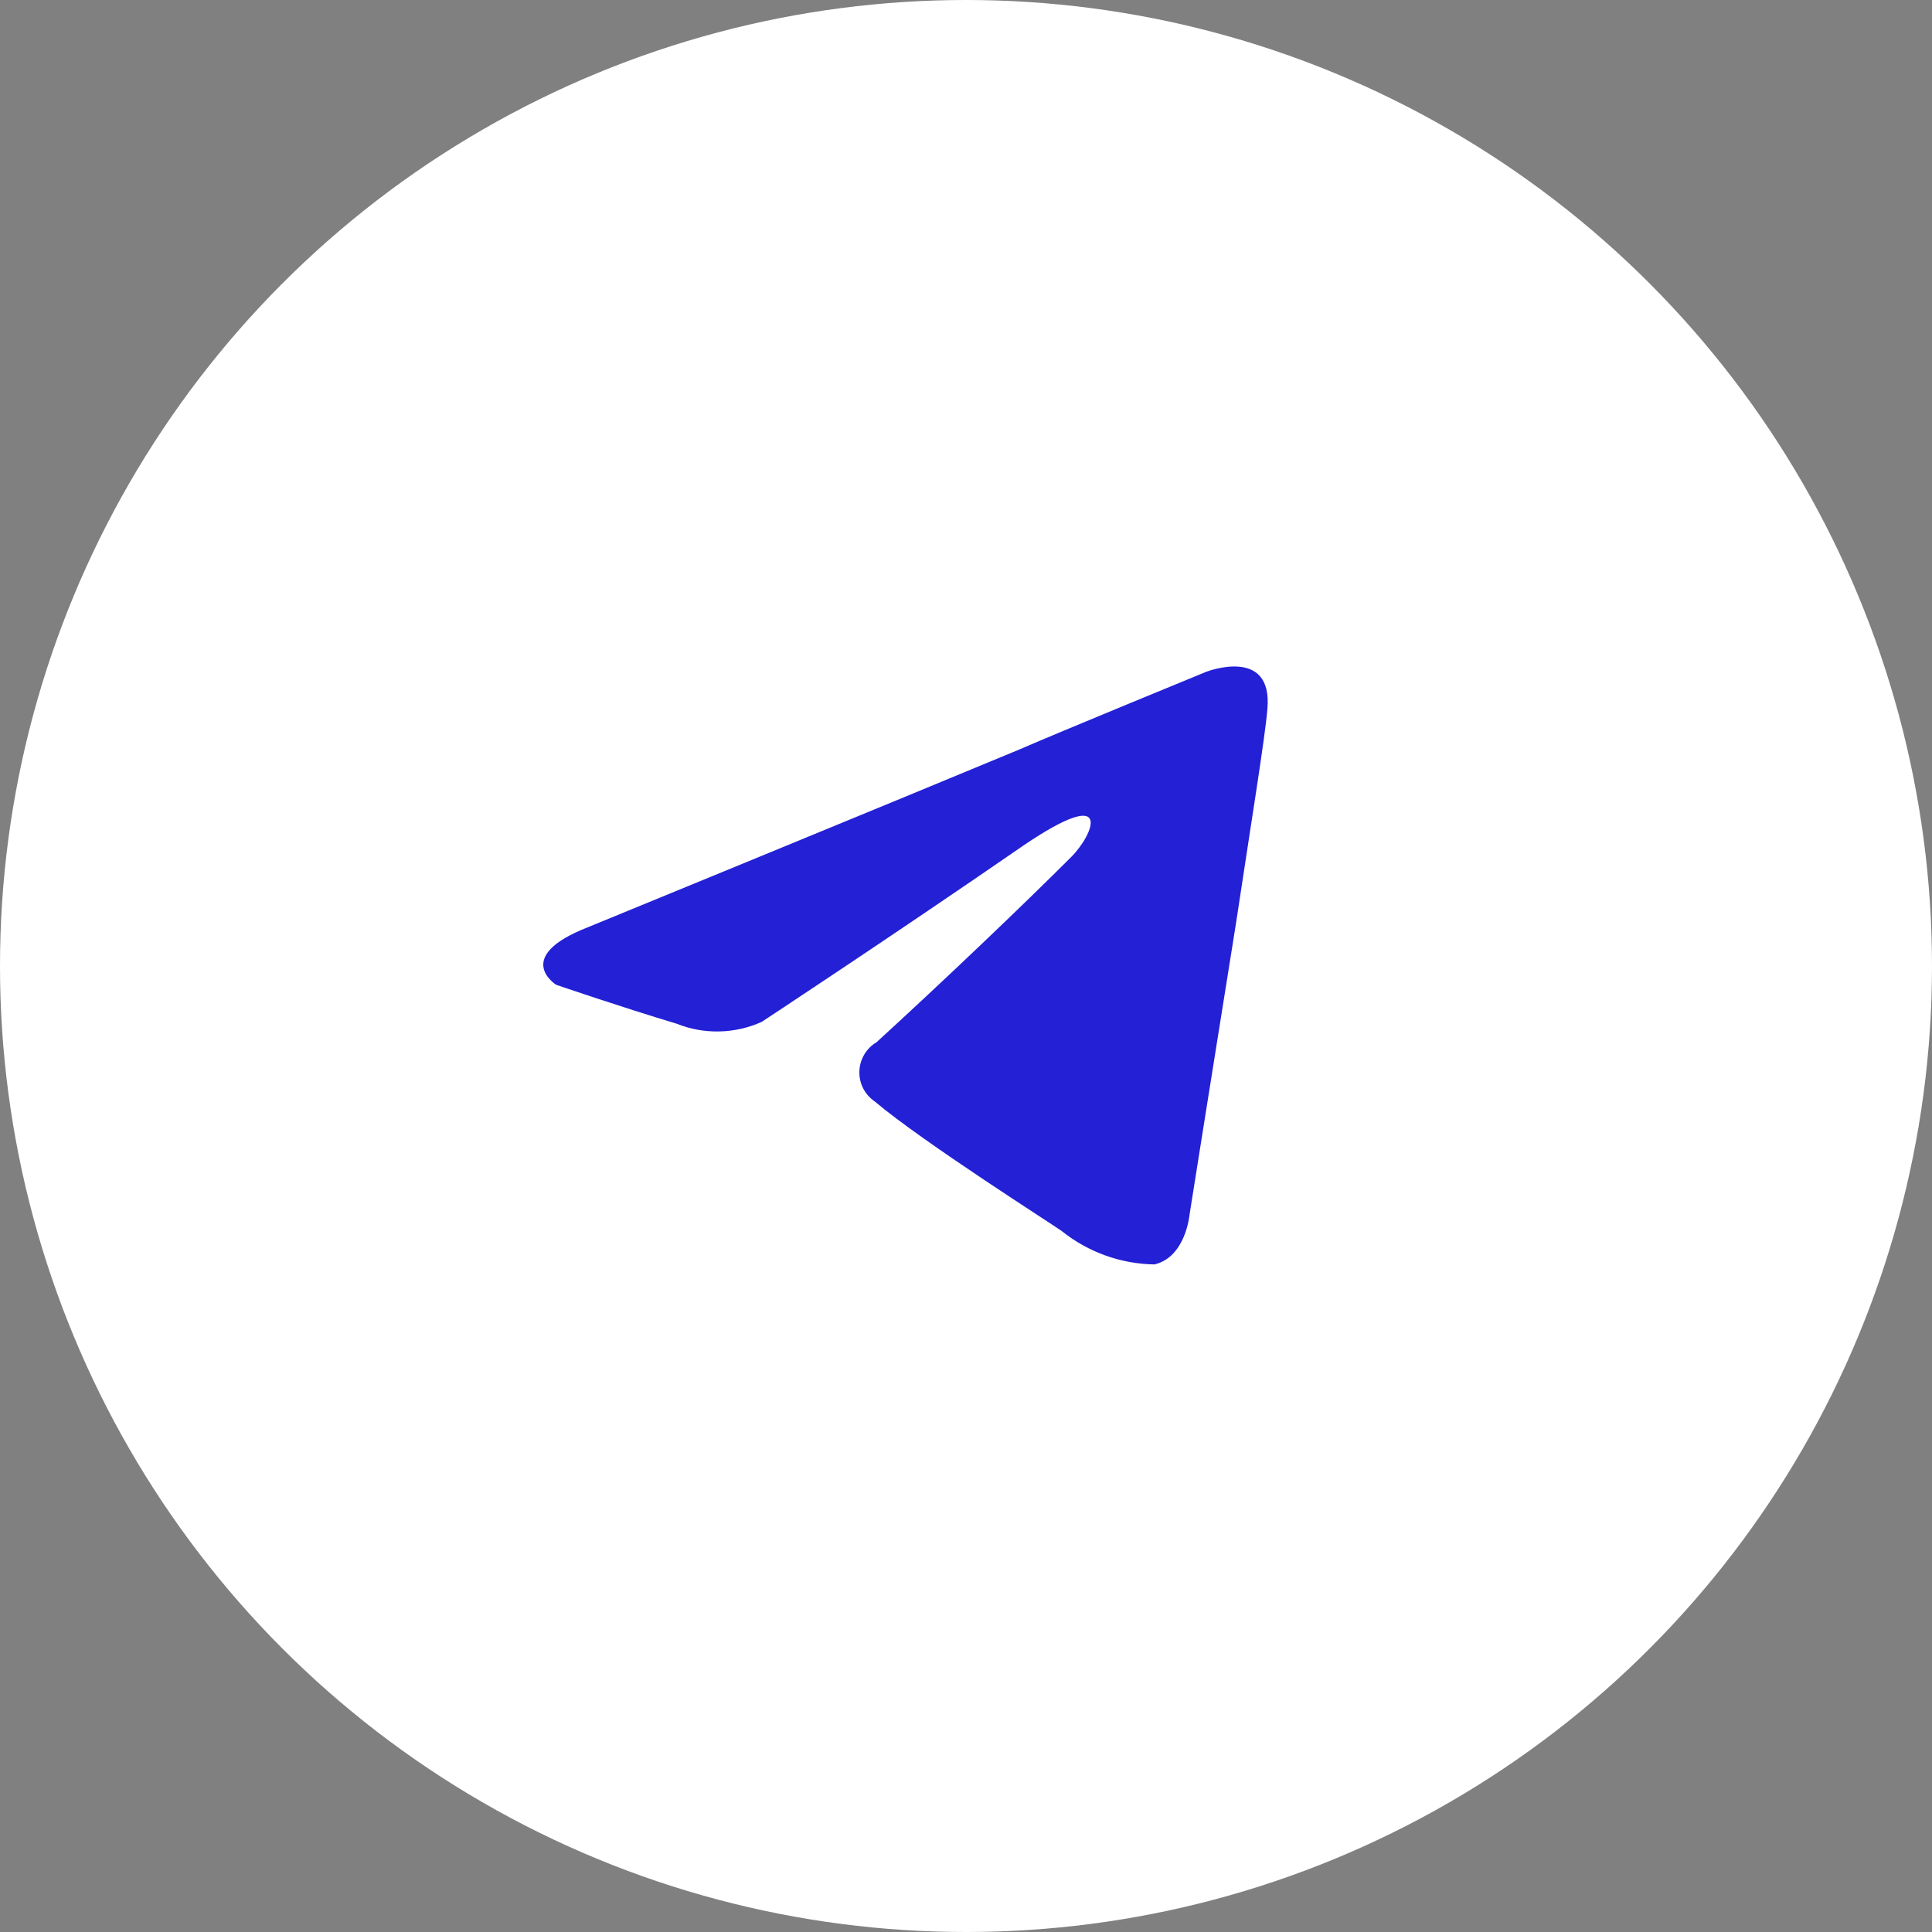 <?xml version="1.0" encoding="UTF-8"?> <svg xmlns="http://www.w3.org/2000/svg" width="32" height="32" viewBox="0 0 32 32" fill="none"><rect x="0" y="0" width="32" height="32" fill="#808080" stroke="none"/> <circle cx="16" cy="16" r="16" fill="white"></circle> <path d="M17.743 14.194C18.111 13.826 18.476 12.967 16.943 14.01C14.764 15.513 12.617 16.925 12.617 16.925C12.396 17.025 12.157 17.079 11.914 17.084C11.672 17.089 11.431 17.046 11.205 16.955C10.285 16.679 9.211 16.311 9.211 16.311C9.211 16.311 8.478 15.851 9.733 15.36C9.733 15.36 15.041 13.182 16.881 12.415C17.587 12.108 19.979 11.127 19.979 11.127C19.979 11.127 21.084 10.697 20.992 11.74C20.961 12.169 20.716 13.673 20.471 15.299C20.102 17.599 19.703 20.115 19.703 20.115C19.703 20.115 19.642 20.821 19.121 20.943C18.563 20.934 18.023 20.74 17.587 20.391C17.465 20.299 15.287 18.919 14.489 18.244C14.408 18.189 14.342 18.114 14.297 18.027C14.252 17.94 14.231 17.843 14.234 17.744C14.237 17.646 14.265 17.551 14.315 17.466C14.364 17.382 14.435 17.312 14.519 17.262C15.626 16.25 16.945 14.992 17.743 14.194Z" fill="#2320D6"></path> </svg> 